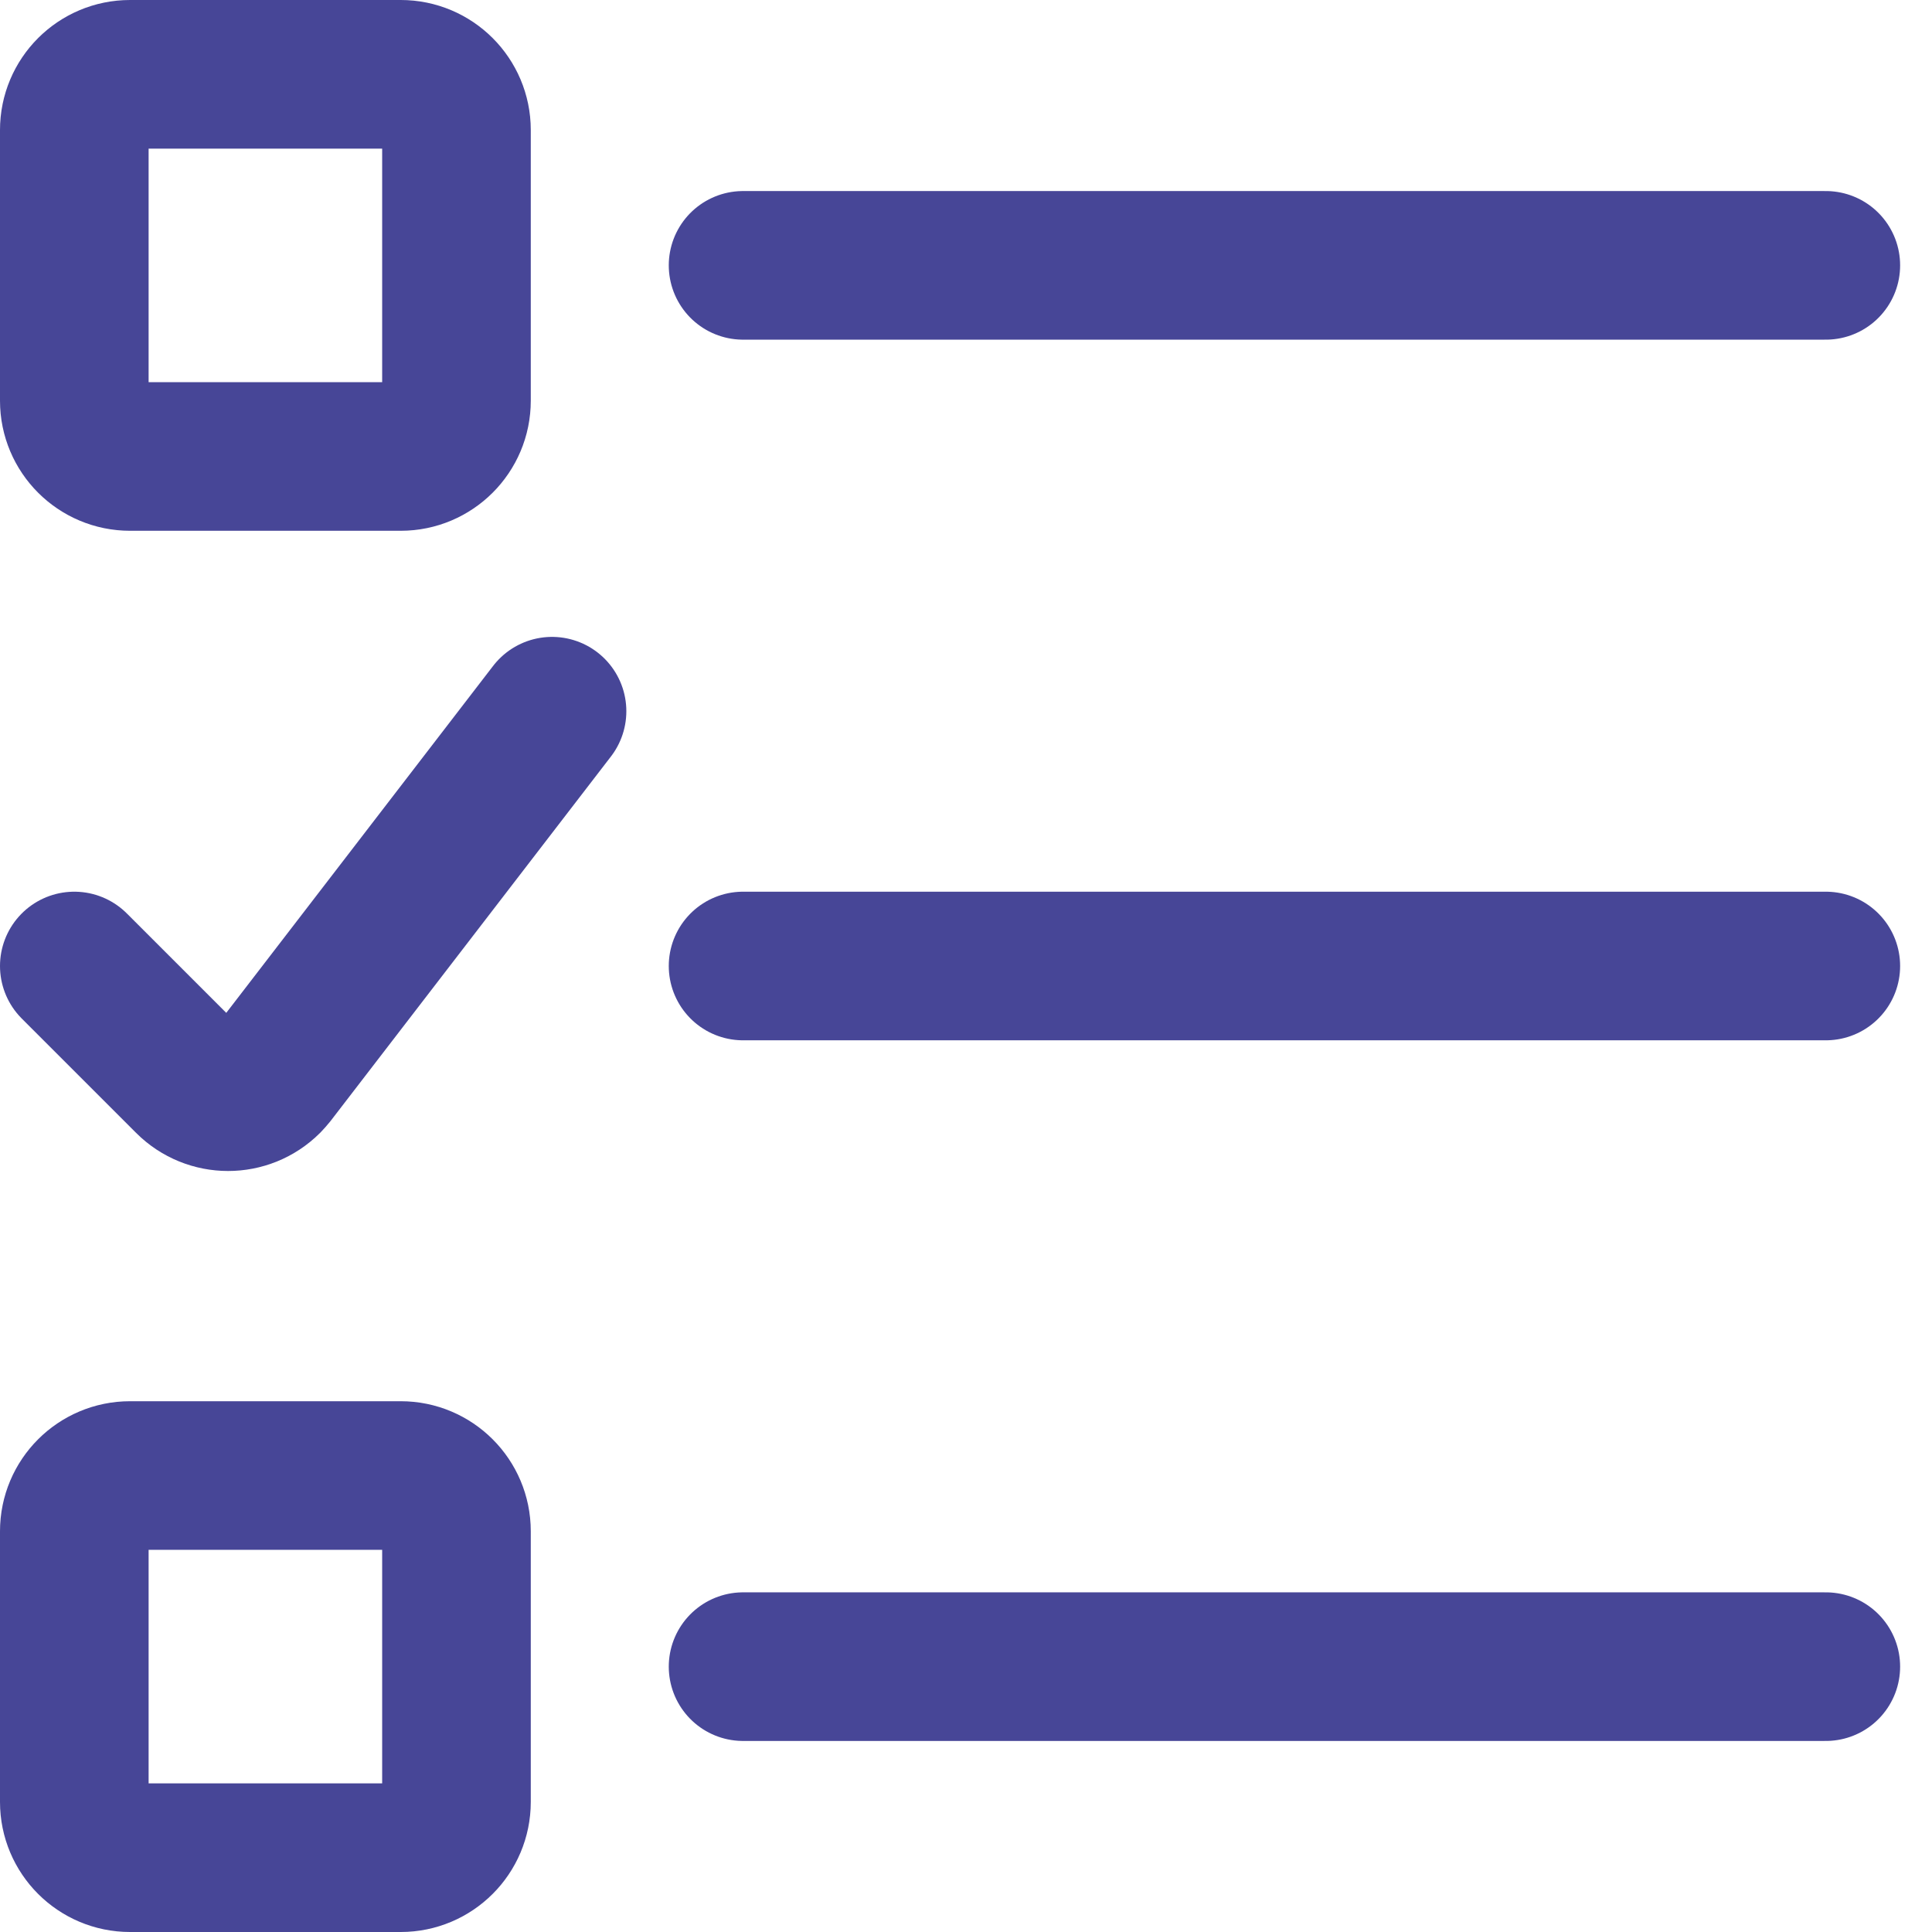 <svg width="26" height="26" viewBox="0 0 26 26" fill="none" xmlns="http://www.w3.org/2000/svg">
<path d="M10 3.571H24.571" stroke="#474697" stroke-width="2" stroke-linecap="round" stroke-linejoin="bevel"/>
<path d="M10 13H24.571" stroke="#474697" stroke-width="2" stroke-linecap="round" stroke-linejoin="bevel"/>
<path d="M10 22.429H24.571" stroke="#474697" stroke-width="2" stroke-linecap="round" stroke-linejoin="bevel"/>
<path d="M5.393 1H1.75C1.336 1 1 1.336 1 1.75V5.393C1 5.807 1.336 6.143 1.75 6.143H5.393C5.807 6.143 6.143 5.807 6.143 5.393V1.75C6.143 1.336 5.807 1 5.393 1Z" stroke="#474697" stroke-width="2" stroke-linecap="round" stroke-linejoin="bevel"/>
<path d="M5.393 19.857H1.75C1.336 19.857 1 20.193 1 20.607V24.25C1 24.664 1.336 25 1.75 25H5.393C5.807 25 6.143 24.664 6.143 24.25V20.607C6.143 20.193 5.807 19.857 5.393 19.857Z" stroke="#474697" stroke-width="2" stroke-linecap="round" stroke-linejoin="bevel"/>
<path d="M1 13L2.539 14.539C2.832 14.832 3.307 14.832 3.6 14.539C3.622 14.516 3.644 14.491 3.664 14.466L7.429 9.571" stroke="#474697" stroke-width="2" stroke-linecap="round" stroke-linejoin="bevel"/>
</svg>
